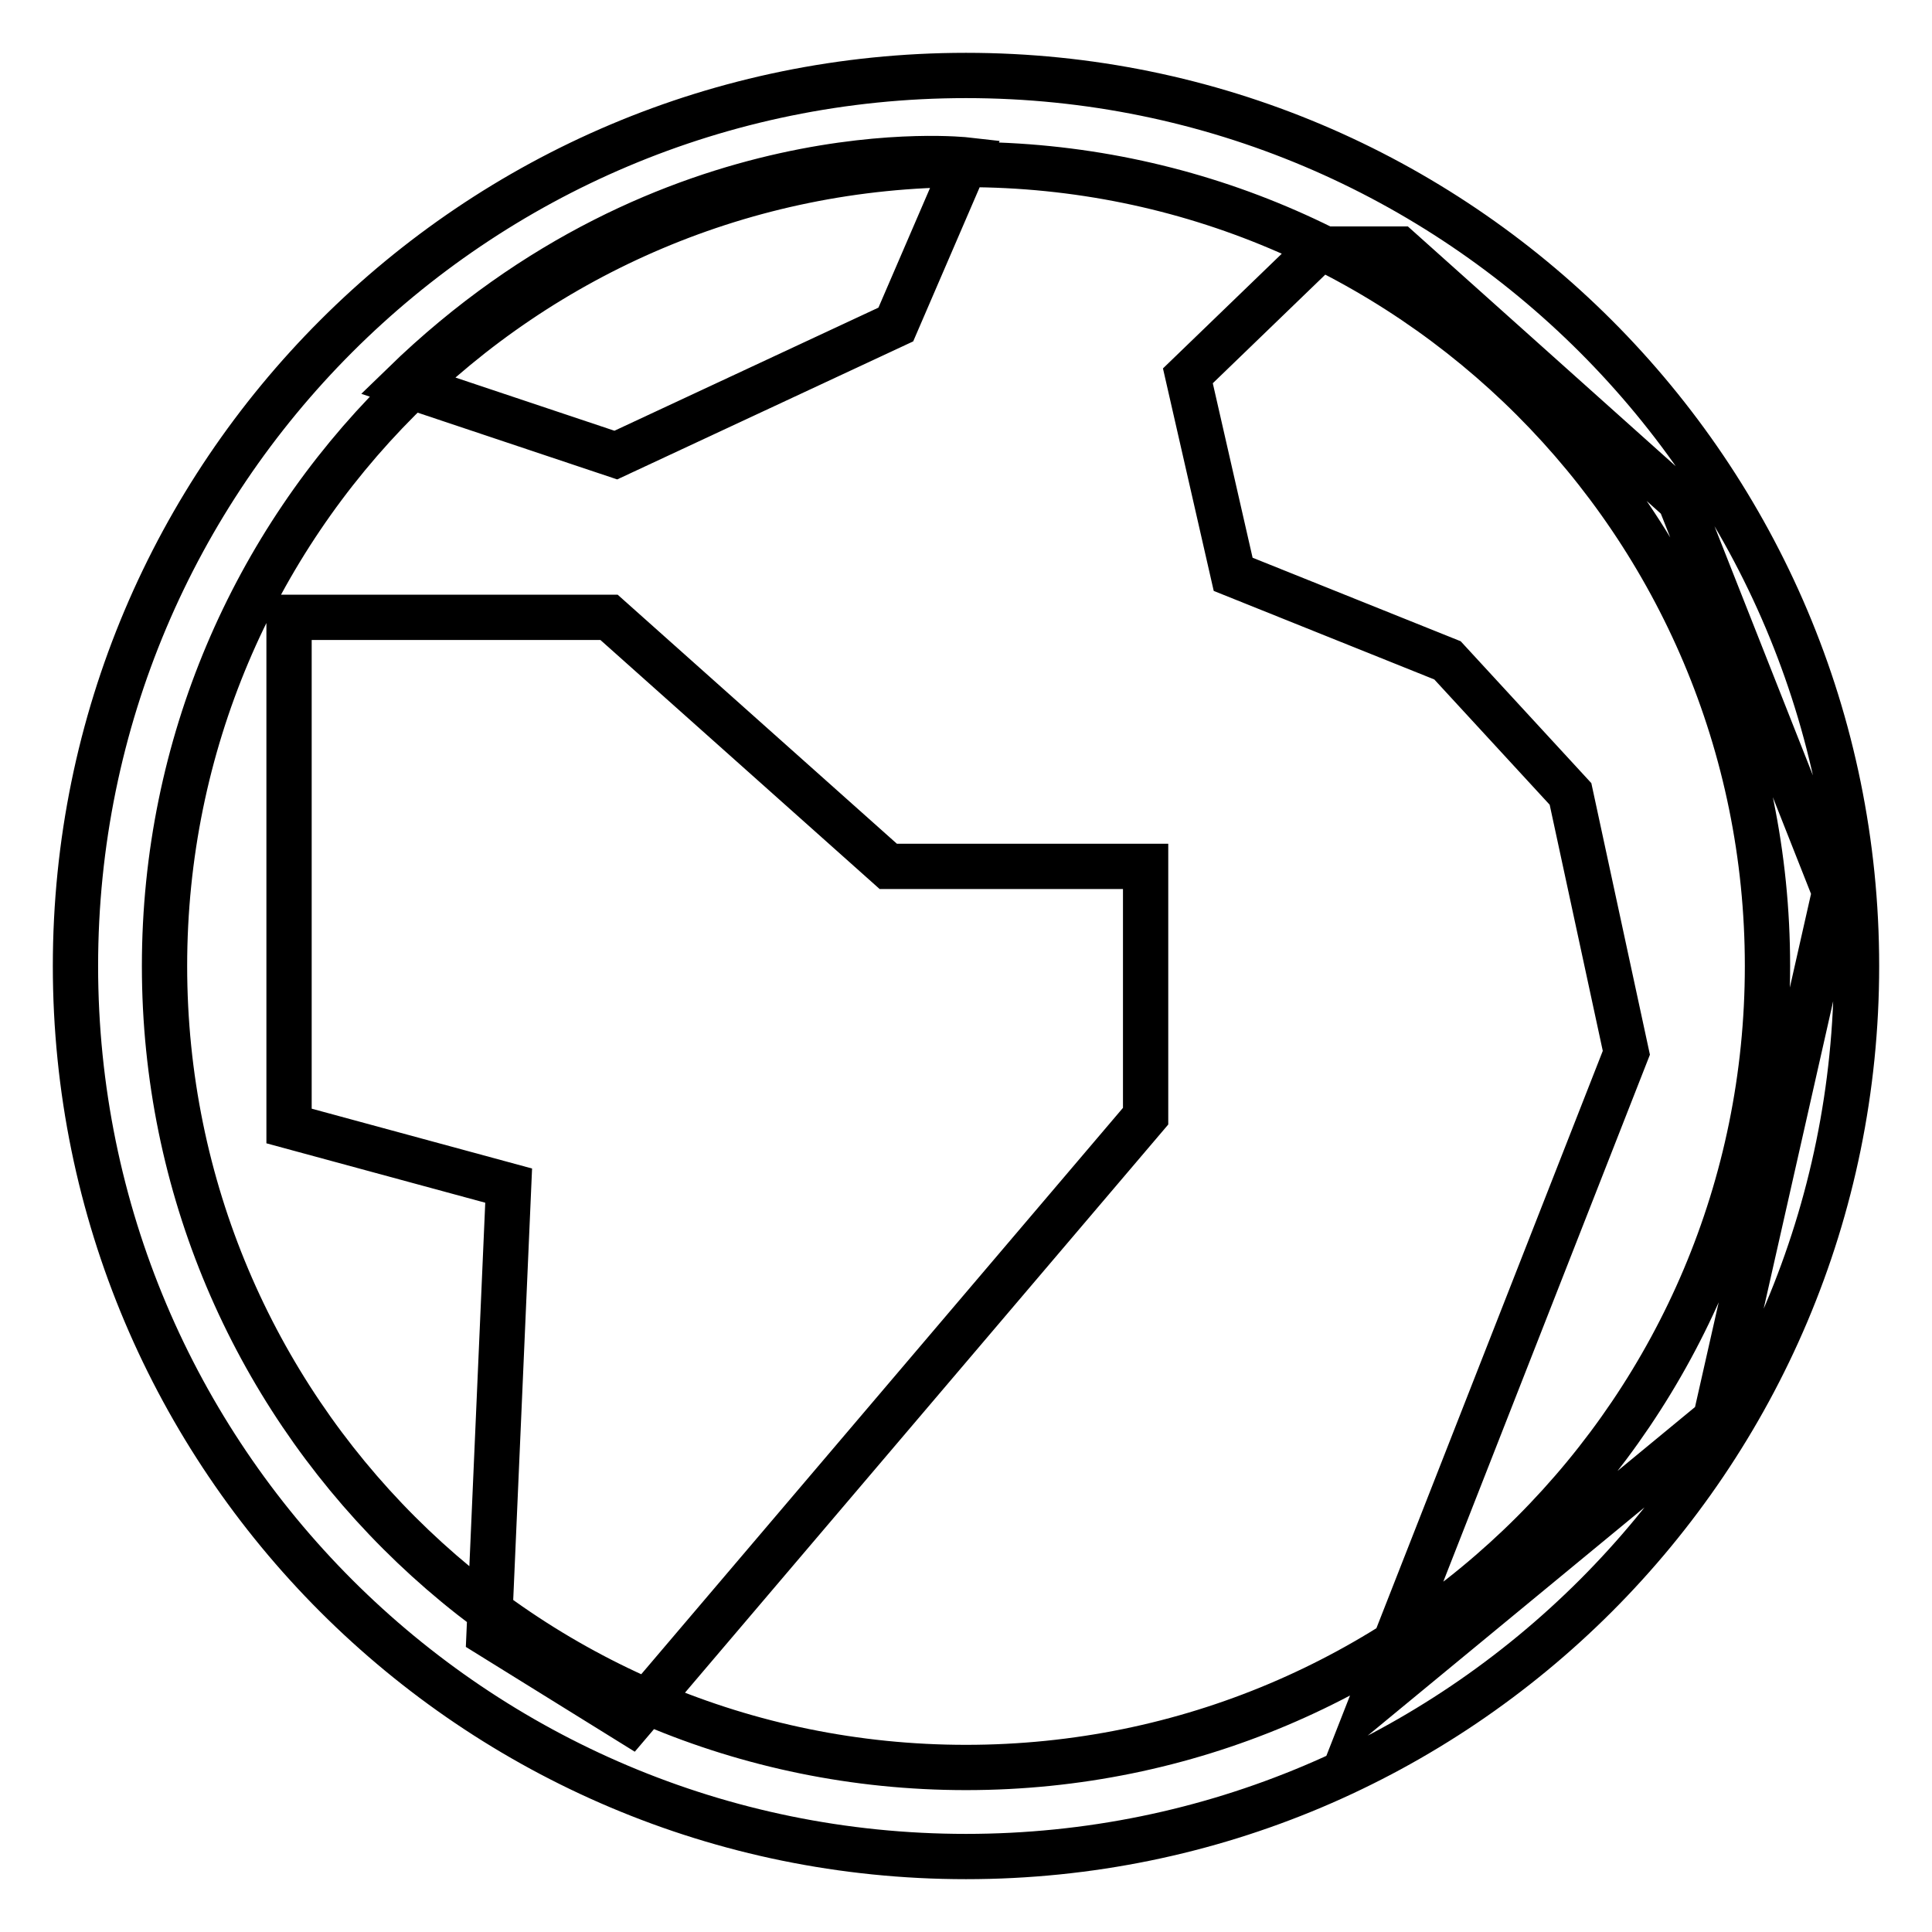 <?xml version="1.0" encoding="utf-8"?>
<!-- Svg Vector Icons : http://www.onlinewebfonts.com/icon -->
<!DOCTYPE svg PUBLIC "-//W3C//DTD SVG 1.1//EN" "http://www.w3.org/Graphics/SVG/1.1/DTD/svg11.dtd">
<svg version="1.1" xmlns="http://www.w3.org/2000/svg" xmlns:xlink="http://www.w3.org/1999/xlink" x="0px" y="0px" viewBox="0 0 256 256" enable-background="new 0 0 256 256" xml:space="preserve">
<g> <path stroke-width="6" fill-opacity="0" stroke="#000000"  d="M128,10C62.8,10,10,62.8,10,128c0,65.2,52.8,118,118,118c65.2,0,118-52.8,118-118C246,62.8,193.2,10,128,10 z M128,234.2c-58.7,0-106.2-47.5-106.2-106.2S69.3,21.8,128,21.8c58.7,0,106.2,47.5,106.2,106.2S186.7,234.2,128,234.2z M38.4,81.8 h42.3l37,33h34.1v33.1l-68.3,80.3l-18.7-11.6l2.6-59.5l-29.1-7.9V81.8z M53.5,50.9l28.1,9.4L118.7,43l9.4-21.8 C128.1,21.2,88.7,16.7,53.5,50.9z M174.8,33l-17.4,16.8l6,26.3l28.4,11.4l16.3,17.7l7.4,34.3l-33.8,86.2l45.6-37.6l15.8-69.9 l-20.5-51.9L185.4,33H174.8z"/></g>
</svg>